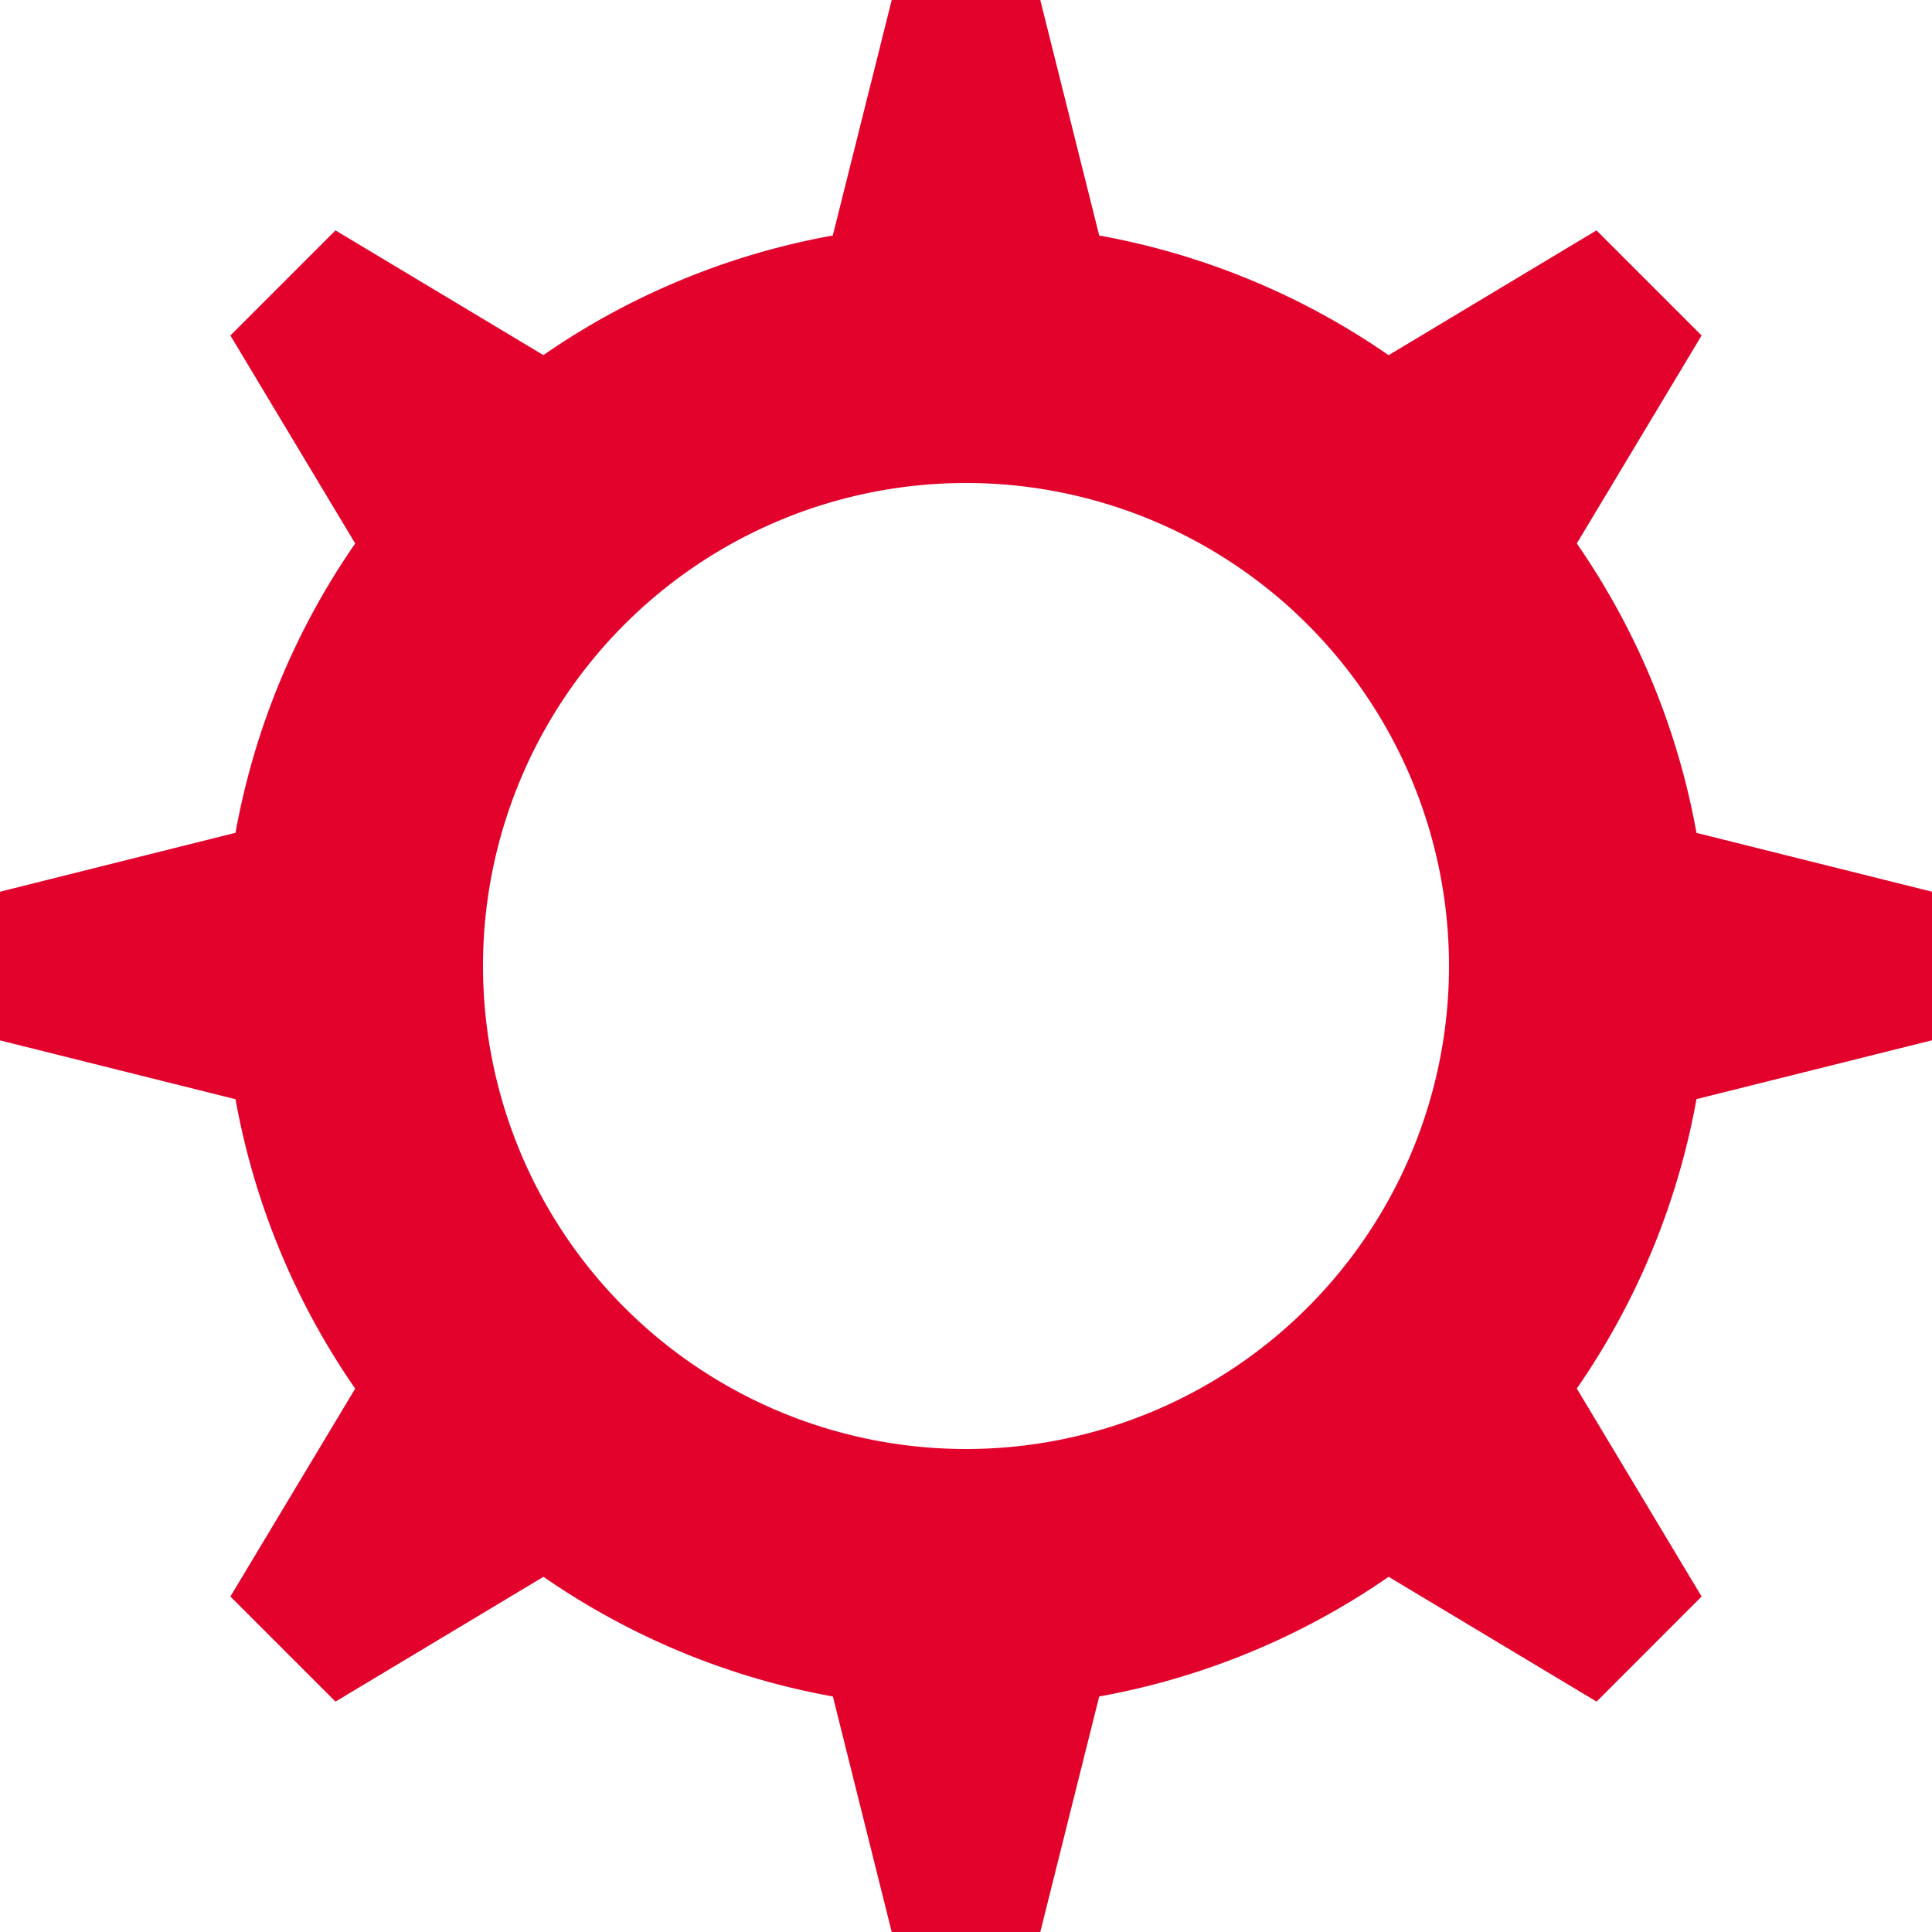 <svg xmlns="http://www.w3.org/2000/svg" viewBox="0 0 20 20"><title>Engine</title><g id="Layer_2" data-name="Layer 2"><g id="Layer_1-2" data-name="Layer 1"><path d="M20,10.769V9.231l-2.438-.609a7.644,7.644,0,0,0-1.239-2.996L17.615,3.473,16.527,2.385,14.375,3.677a7.643,7.643,0,0,0-2.996-1.239L10.769,0H9.231L8.621,2.438A7.644,7.644,0,0,0,5.625,3.676L3.473,2.385,2.385,3.473l1.292,2.153A7.645,7.645,0,0,0,2.438,8.621L0,9.231v1.539l2.438.609a7.644,7.644,0,0,0,1.239,2.996L2.385,16.527l1.088,1.088,2.153-1.292a7.644,7.644,0,0,0,2.996,1.239L9.231,20h1.538l.61-2.438a7.644,7.644,0,0,0,2.996-1.239l2.153,1.292L17.615,16.527l-1.292-2.153a7.645,7.645,0,0,0,1.239-2.996ZM10,15a5,5,0,1,1,5-5A5,5,0,0,1,10,15Z" style="fill:#e3022c"/></g></g></svg>